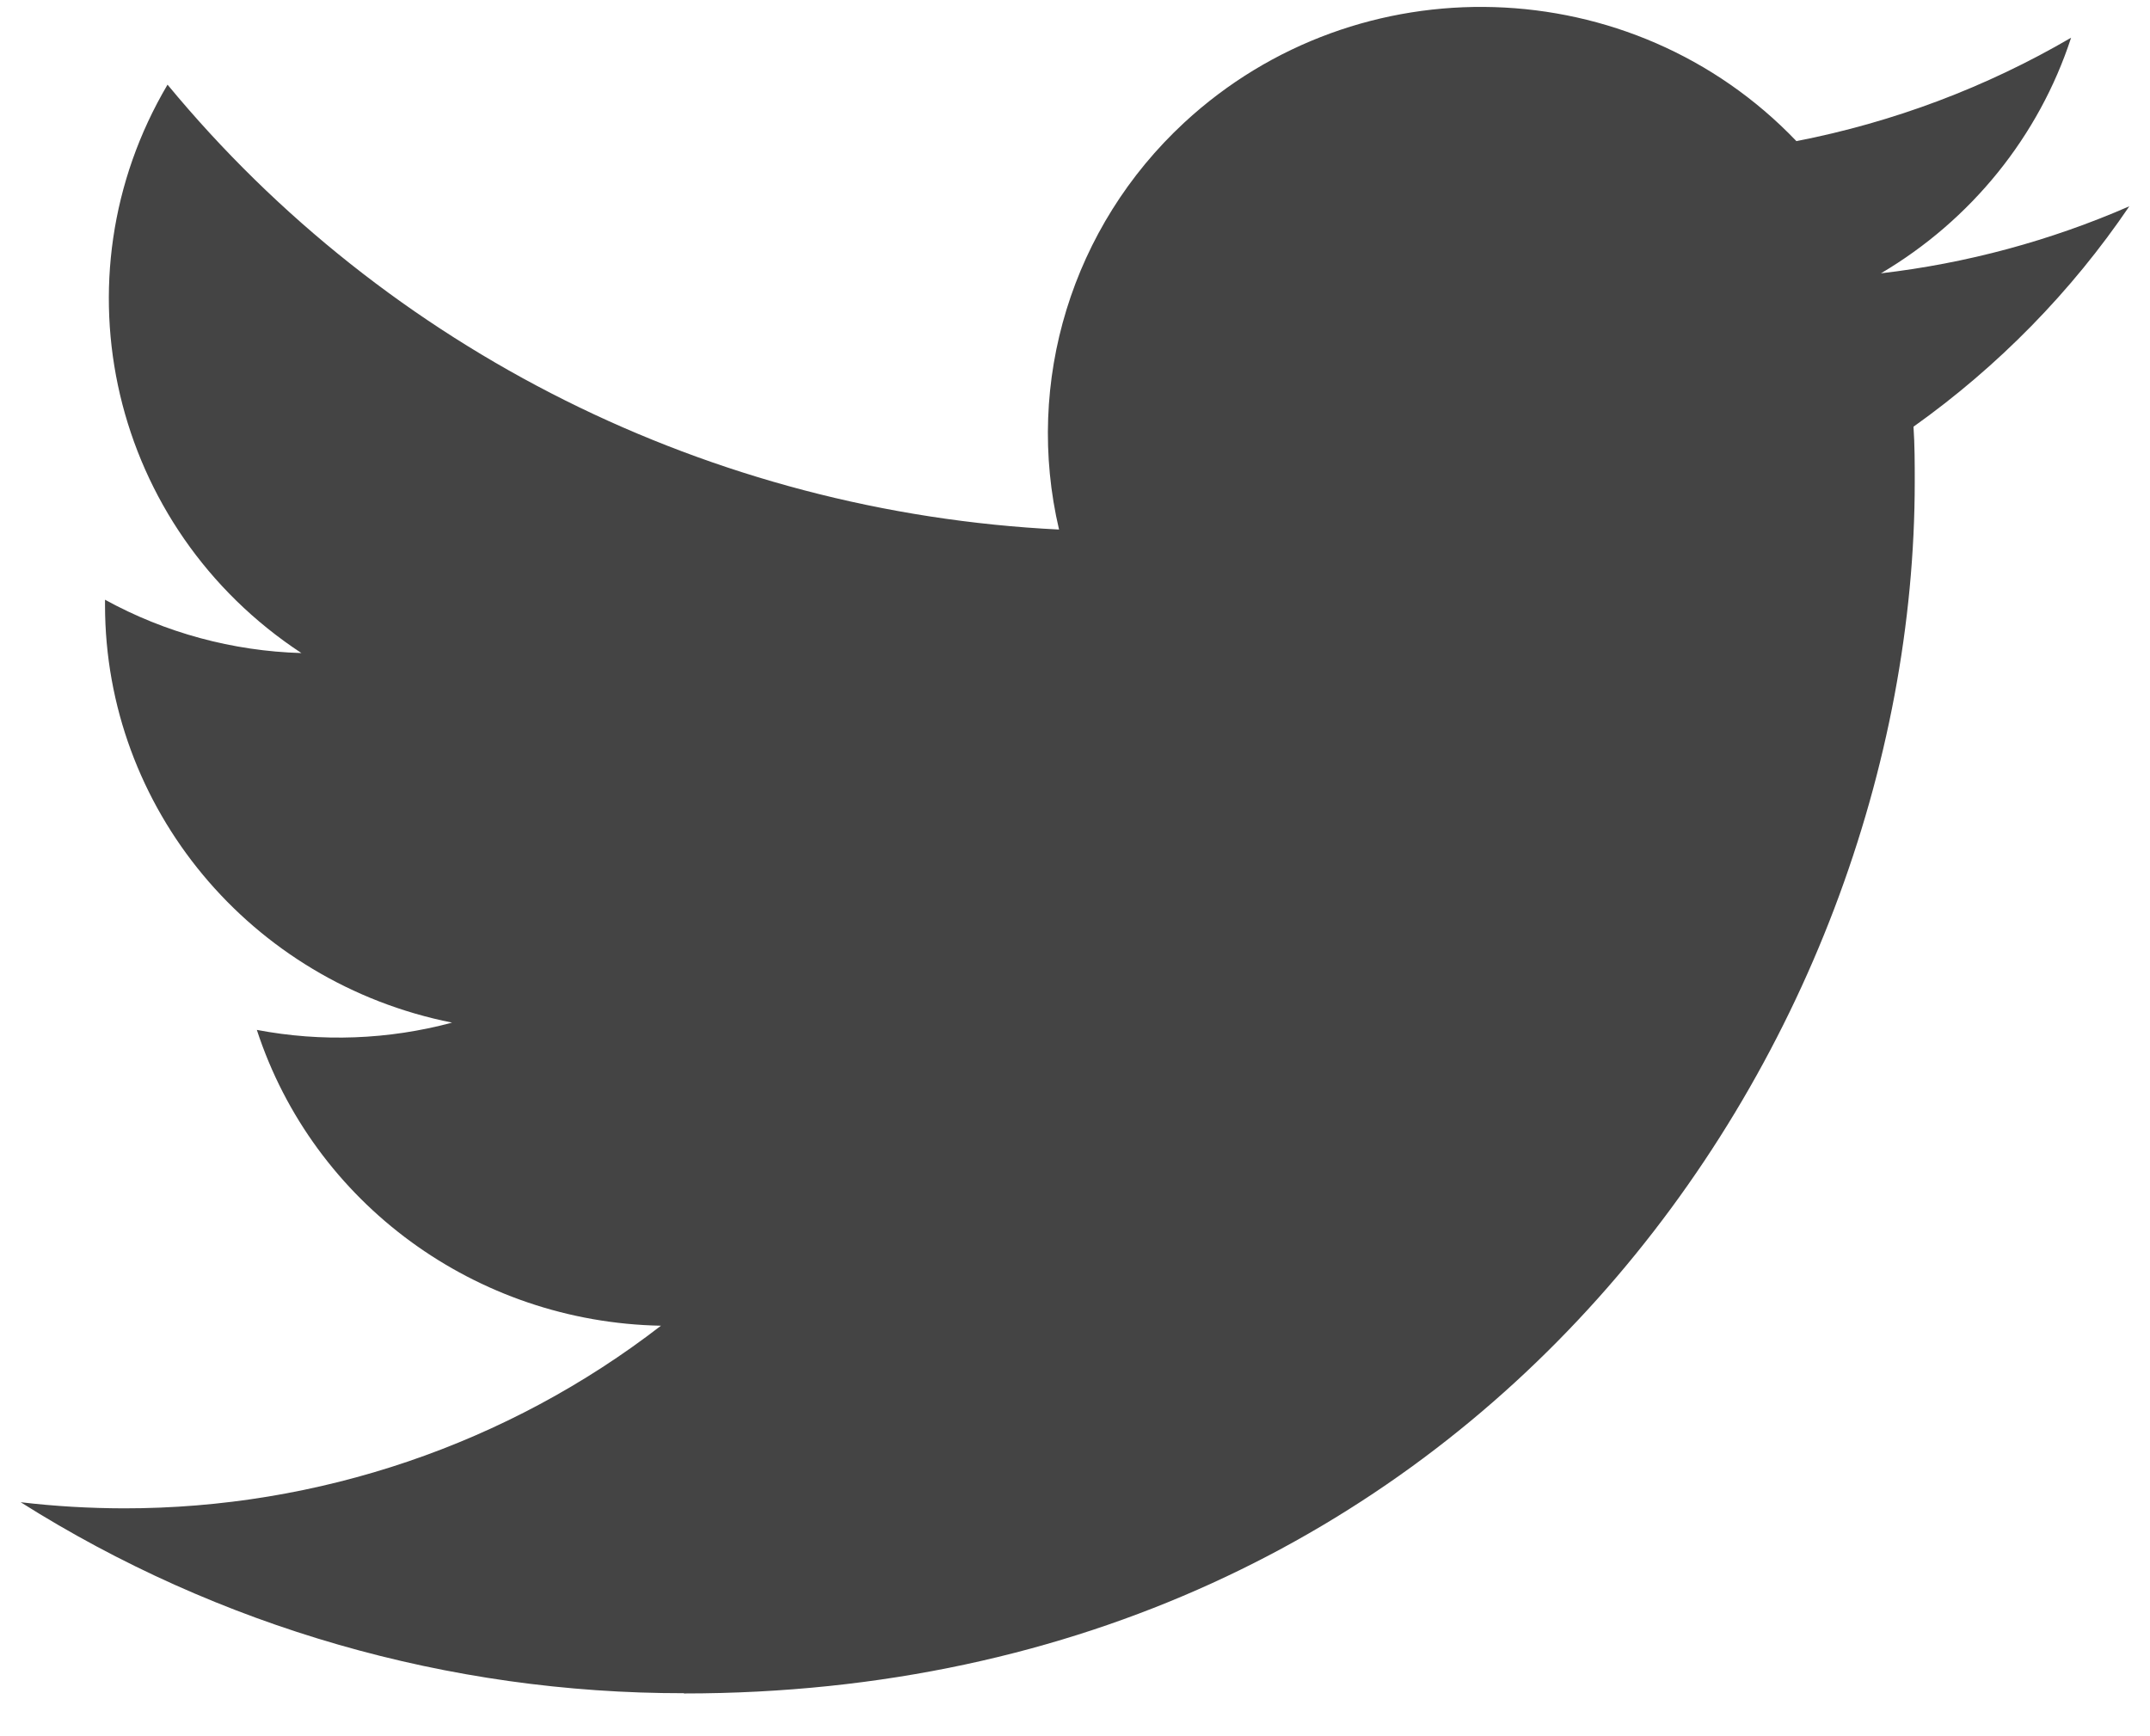 <?xml version="1.0" encoding="UTF-8"?>
<svg width="26px" height="21px" viewBox="0 0 26 21" version="1.1" xmlns="http://www.w3.org/2000/svg" xmlns:xlink="http://www.w3.org/1999/xlink">
    <!-- Generator: Sketch 55 (78076) - https://sketchapp.com -->
    <title>Icons/Social/Twitter</title>
    <desc>Created with Sketch.</desc>
    <g id="Page-1" stroke="none" stroke-width="1" fill="none" fill-rule="evenodd">
        <g id="Home" transform="translate(-1216, -5252)" fill="#444444">
            <g id="Group-2" transform="translate(0, 5219)">
                <g id="Social-Group" transform="translate(1161, 26)">
                    <g id="Atoms/Social/Twitter-Dark" transform="translate(51, 0)">
                        <path d="M12.27,27.483 C21.892,27.483 27.155,19.634 27.155,12.828 C27.155,12.604 27.155,12.382 27.14,12.161 C28.164,11.432 29.049,10.529 29.75,9.495 C28.795,9.912 27.783,10.185 26.746,10.306 C27.837,9.662 28.656,8.65 29.046,7.456 C28.019,8.056 26.895,8.479 25.724,8.707 C23.742,6.633 20.428,6.533 18.321,8.483 C16.963,9.741 16.387,11.616 16.807,13.405 C12.601,13.198 8.682,11.241 6.026,8.024 C4.636,10.377 5.346,13.388 7.645,14.899 C6.813,14.875 5.998,14.654 5.27,14.254 L5.27,14.32 C5.271,16.772 7.027,18.883 9.467,19.369 C8.697,19.576 7.889,19.606 7.106,19.457 C7.791,21.556 9.755,22.993 11.993,23.035 C10.14,24.468 7.852,25.246 5.496,25.244 C5.08,25.243 4.664,25.219 4.25,25.17 C6.643,26.681 9.428,27.483 12.27,27.48" id="Fill-1"></path>
                    </g>
                </g>
            </g>
        </g>
    </g>
</svg>
